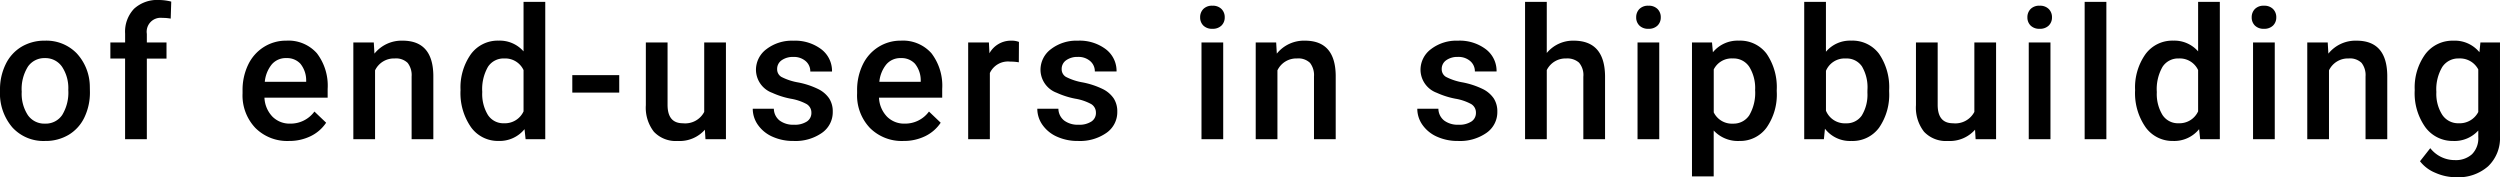 <svg xmlns="http://www.w3.org/2000/svg" width="382.372" height="27.111" viewBox="0 0 382.372 27.111">
  <path id="パス_63057" data-name="パス 63057" d="M-384.081-7.533a8.723,8.723,0,0,1,.861-3.917,6.291,6.291,0,0,1,2.42-2.68,6.818,6.818,0,0,1,3.582-.937,6.462,6.462,0,0,1,4.86,1.928,7.582,7.582,0,0,1,2.017,5.113l.014.779a8.8,8.8,0,0,1-.841,3.91A6.215,6.215,0,0,1-373.574-.67a6.868,6.868,0,0,1-3.616.943A6.417,6.417,0,0,1-382.2-1.812a7.985,7.985,0,0,1-1.88-5.558Zm3.322.287a5.961,5.961,0,0,0,.943,3.575,3.067,3.067,0,0,0,2.625,1.292,3.033,3.033,0,0,0,2.618-1.312,6.584,6.584,0,0,0,.937-3.842,5.884,5.884,0,0,0-.964-3.555,3.078,3.078,0,0,0-2.618-1.312,3.05,3.05,0,0,0-2.584,1.292A6.459,6.459,0,0,0-380.759-7.246ZM-364.949,0V-12.332H-367.2v-2.461h2.256v-1.354a5.081,5.081,0,0,1,1.367-3.8,5.237,5.237,0,0,1,3.828-1.34,7.678,7.678,0,0,1,1.859.246l-.082,2.6a6.544,6.544,0,0,0-1.271-.109,2.133,2.133,0,0,0-2.379,2.447v1.313h3.008v2.461h-3.008V0ZM-339.9.273a6.873,6.873,0,0,1-5.12-1.989,7.216,7.216,0,0,1-1.962-5.3v-.41a8.876,8.876,0,0,1,.854-3.958,6.5,6.5,0,0,1,2.4-2.714,6.343,6.343,0,0,1,3.445-.971,5.806,5.806,0,0,1,4.669,1.928,8.152,8.152,0,0,1,1.647,5.455v1.34h-9.666a4.442,4.442,0,0,0,1.224,2.9,3.674,3.674,0,0,0,2.7,1.066,4.5,4.5,0,0,0,3.719-1.846l1.791,1.709a5.981,5.981,0,0,1-2.372,2.058A7.426,7.426,0,0,1-339.9.273Zm-.4-12.674a2.8,2.8,0,0,0-2.208.957,4.96,4.96,0,0,0-1.073,2.666h6.33v-.246a4.038,4.038,0,0,0-.889-2.522A2.776,2.776,0,0,0-340.3-12.4Zm13.39-2.393.1,1.709a5.319,5.319,0,0,1,4.307-1.982q4.621,0,4.7,5.291V0h-3.322V-9.584a3.046,3.046,0,0,0-.608-2.085,2.559,2.559,0,0,0-1.989-.677,3.2,3.2,0,0,0-2.994,1.818V0h-3.322V-14.793Zm13.267,7.287A8.8,8.8,0,0,1-312.058-13a5.081,5.081,0,0,1,4.252-2.071,4.828,4.828,0,0,1,3.8,1.641V-21h3.322V0h-3.008l-.164-1.531a4.9,4.9,0,0,1-3.979,1.8,5.053,5.053,0,0,1-4.2-2.092A9.117,9.117,0,0,1-313.644-7.506Zm3.322.287a6.158,6.158,0,0,0,.868,3.521,2.817,2.817,0,0,0,2.468,1.265,3.138,3.138,0,0,0,2.98-1.818v-6.316a3.09,3.09,0,0,0-2.953-1.777,2.838,2.838,0,0,0-2.488,1.278A6.857,6.857,0,0,0-310.321-7.219Zm20.951.1h-7.178V-9.8h7.178Zm13.1,5.674A5.153,5.153,0,0,1-280.424.273a4.592,4.592,0,0,1-3.644-1.408A5.991,5.991,0,0,1-285.3-5.209v-9.584h3.322V-5.25q0,2.816,2.338,2.816a3.283,3.283,0,0,0,3.268-1.736V-14.793h3.322V0h-3.131Zm16.289-2.57a1.506,1.506,0,0,0-.731-1.354,7.779,7.779,0,0,0-2.427-.82,12.475,12.475,0,0,1-2.83-.9,3.777,3.777,0,0,1-2.488-3.486,3.938,3.938,0,0,1,1.613-3.2,6.378,6.378,0,0,1,4.1-1.285,6.636,6.636,0,0,1,4.286,1.313,4.165,4.165,0,0,1,1.634,3.4h-3.322a2.047,2.047,0,0,0-.711-1.593,2.725,2.725,0,0,0-1.887-.636,2.944,2.944,0,0,0-1.784.506,1.6,1.6,0,0,0-.69,1.354,1.347,1.347,0,0,0,.643,1.189,8.836,8.836,0,0,0,2.6.854,12.3,12.3,0,0,1,3.069,1.025,4.346,4.346,0,0,1,1.654,1.429,3.644,3.644,0,0,1,.54,2.023,3.854,3.854,0,0,1-1.654,3.233A7.054,7.054,0,0,1-262.7.273a7.649,7.649,0,0,1-3.24-.656,5.333,5.333,0,0,1-2.215-1.8,4.272,4.272,0,0,1-.793-2.475h3.227a2.341,2.341,0,0,0,.889,1.812,3.453,3.453,0,0,0,2.174.636,3.36,3.36,0,0,0,2-.5A1.545,1.545,0,0,0-259.979-4.02ZM-245.905.273a6.873,6.873,0,0,1-5.12-1.989,7.216,7.216,0,0,1-1.962-5.3v-.41a8.877,8.877,0,0,1,.854-3.958,6.5,6.5,0,0,1,2.4-2.714,6.343,6.343,0,0,1,3.445-.971,5.806,5.806,0,0,1,4.669,1.928,8.151,8.151,0,0,1,1.647,5.455v1.34h-9.666a4.442,4.442,0,0,0,1.224,2.9,3.674,3.674,0,0,0,2.7,1.066,4.5,4.5,0,0,0,3.719-1.846l1.791,1.709a5.981,5.981,0,0,1-2.372,2.058A7.426,7.426,0,0,1-245.905.273Zm-.4-12.674a2.8,2.8,0,0,0-2.208.957,4.961,4.961,0,0,0-1.073,2.666h6.33v-.246a4.038,4.038,0,0,0-.889-2.522A2.776,2.776,0,0,0-246.3-12.4Zm18.052.643a8.221,8.221,0,0,0-1.354-.109,3.047,3.047,0,0,0-3.076,1.75V0H-236V-14.793h3.172l.082,1.654a3.743,3.743,0,0,1,3.336-1.928,3.11,3.11,0,0,1,1.176.191Zm11.791,7.738a1.506,1.506,0,0,0-.731-1.354,7.779,7.779,0,0,0-2.427-.82,12.475,12.475,0,0,1-2.83-.9,3.777,3.777,0,0,1-2.488-3.486,3.938,3.938,0,0,1,1.613-3.2,6.378,6.378,0,0,1,4.1-1.285,6.636,6.636,0,0,1,4.286,1.313,4.165,4.165,0,0,1,1.634,3.4h-3.322a2.047,2.047,0,0,0-.711-1.593,2.725,2.725,0,0,0-1.887-.636,2.944,2.944,0,0,0-1.784.506,1.6,1.6,0,0,0-.69,1.354,1.347,1.347,0,0,0,.643,1.189,8.836,8.836,0,0,0,2.6.854,12.3,12.3,0,0,1,3.069,1.025,4.346,4.346,0,0,1,1.654,1.429,3.643,3.643,0,0,1,.54,2.023,3.854,3.854,0,0,1-1.654,3.233A7.054,7.054,0,0,1-219.179.273a7.649,7.649,0,0,1-3.24-.656,5.333,5.333,0,0,1-2.215-1.8,4.272,4.272,0,0,1-.793-2.475h3.227a2.341,2.341,0,0,0,.889,1.812,3.453,3.453,0,0,0,2.174.636,3.36,3.36,0,0,0,2-.5A1.545,1.545,0,0,0-216.459-4.02ZM-196.993,0h-3.322V-14.793h3.322Zm-3.527-18.635a1.763,1.763,0,0,1,.485-1.271,1.833,1.833,0,0,1,1.388-.506,1.856,1.856,0,0,1,1.395.506,1.75,1.75,0,0,1,.492,1.271,1.709,1.709,0,0,1-.492,1.251,1.871,1.871,0,0,1-1.395.5,1.847,1.847,0,0,1-1.388-.5A1.722,1.722,0,0,1-200.52-18.635Zm11.627,3.842.1,1.709a5.319,5.319,0,0,1,4.307-1.982q4.621,0,4.7,5.291V0h-3.322V-9.584a3.046,3.046,0,0,0-.608-2.085,2.559,2.559,0,0,0-1.989-.677,3.2,3.2,0,0,0-2.994,1.818V0h-3.322V-14.793ZM-158.339-4.02a1.506,1.506,0,0,0-.731-1.354,7.779,7.779,0,0,0-2.427-.82,12.475,12.475,0,0,1-2.83-.9,3.777,3.777,0,0,1-2.488-3.486,3.938,3.938,0,0,1,1.613-3.2,6.378,6.378,0,0,1,4.1-1.285,6.636,6.636,0,0,1,4.286,1.313,4.165,4.165,0,0,1,1.634,3.4H-158.5a2.047,2.047,0,0,0-.711-1.593,2.725,2.725,0,0,0-1.887-.636,2.944,2.944,0,0,0-1.784.506,1.6,1.6,0,0,0-.69,1.354,1.347,1.347,0,0,0,.643,1.189,8.836,8.836,0,0,0,2.6.854,12.3,12.3,0,0,1,3.069,1.025,4.346,4.346,0,0,1,1.654,1.429,3.643,3.643,0,0,1,.54,2.023,3.854,3.854,0,0,1-1.654,3.233A7.054,7.054,0,0,1-161.06.273a7.649,7.649,0,0,1-3.24-.656,5.333,5.333,0,0,1-2.215-1.8,4.272,4.272,0,0,1-.793-2.475h3.227a2.341,2.341,0,0,0,.889,1.812,3.453,3.453,0,0,0,2.174.636,3.36,3.36,0,0,0,2-.5A1.545,1.545,0,0,0-158.339-4.02Zm10.834-9.16a5.2,5.2,0,0,1,4.115-1.887q4.73,0,4.8,5.4V0h-3.322V-9.543a2.921,2.921,0,0,0-.663-2.167,2.711,2.711,0,0,0-1.948-.636,3.2,3.2,0,0,0-2.98,1.777V0h-3.322V-21h3.322ZM-130.3,0h-3.322V-14.793h3.322Zm-3.527-18.635a1.763,1.763,0,0,1,.485-1.271,1.833,1.833,0,0,1,1.388-.506,1.856,1.856,0,0,1,1.395.506,1.75,1.75,0,0,1,.492,1.271,1.709,1.709,0,0,1-.492,1.251,1.871,1.871,0,0,1-1.395.5,1.847,1.847,0,0,1-1.388-.5A1.722,1.722,0,0,1-133.829-18.635Zm21.5,11.389a8.808,8.808,0,0,1-1.559,5.476A4.992,4.992,0,0,1-118.073.273a5.025,5.025,0,0,1-3.9-1.6V5.688h-3.322v-20.48h3.063l.137,1.5a4.88,4.88,0,0,1,3.979-1.777,5.043,5.043,0,0,1,4.245,2.017,9.043,9.043,0,0,1,1.538,5.6Zm-3.309-.287a6.17,6.17,0,0,0-.882-3.514,2.867,2.867,0,0,0-2.522-1.3,3.057,3.057,0,0,0-2.926,1.682V-4.1a3.085,3.085,0,0,0,2.953,1.723,2.864,2.864,0,0,0,2.481-1.278A6.792,6.792,0,0,0-115.639-7.533Zm20.5.287a8.886,8.886,0,0,1-1.538,5.482A5.01,5.01,0,0,1-100.909.273,4.826,4.826,0,0,1-104.956-1.6L-105.12,0h-3.008V-21h3.322v7.629a4.809,4.809,0,0,1,3.869-1.7,5.067,5.067,0,0,1,4.252,2.01A9.033,9.033,0,0,1-95.14-7.437Zm-3.322-.287a6.28,6.28,0,0,0-.848-3.609,2.823,2.823,0,0,0-2.461-1.2,3.085,3.085,0,0,0-3.035,1.887v6.1a3.116,3.116,0,0,0,3.063,1.928A2.8,2.8,0,0,0-99.337-3.6a6.086,6.086,0,0,0,.875-3.514ZM-82-1.449A5.153,5.153,0,0,1-86.152.273,4.592,4.592,0,0,1-89.8-1.135a5.991,5.991,0,0,1-1.237-4.074v-9.584h3.322V-5.25q0,2.816,2.338,2.816A3.283,3.283,0,0,0-82.105-4.17V-14.793h3.322V0h-3.131ZM-70.465,0h-3.322V-14.793h3.322Zm-3.527-18.635a1.763,1.763,0,0,1,.485-1.271,1.833,1.833,0,0,1,1.388-.506,1.856,1.856,0,0,1,1.395.506,1.75,1.75,0,0,1,.492,1.271,1.709,1.709,0,0,1-.492,1.251,1.871,1.871,0,0,1-1.395.5,1.848,1.848,0,0,1-1.388-.5A1.722,1.722,0,0,1-73.992-18.635ZM-61.914,0h-3.322V-21h3.322Zm4.394-7.506A8.8,8.8,0,0,1-55.934-13a5.081,5.081,0,0,1,4.252-2.071,4.828,4.828,0,0,1,3.8,1.641V-21h3.322V0h-3.008l-.164-1.531A4.9,4.9,0,0,1-51.71.273a5.053,5.053,0,0,1-4.2-2.092A9.117,9.117,0,0,1-57.52-7.506Zm3.322.287A6.158,6.158,0,0,0-53.33-3.7a2.817,2.817,0,0,0,2.468,1.265,3.138,3.138,0,0,0,2.98-1.818v-6.316a3.09,3.09,0,0,0-2.953-1.777,2.838,2.838,0,0,0-2.488,1.278A6.857,6.857,0,0,0-54.2-7.219ZM-36.159,0h-3.322V-14.793h3.322Zm-3.527-18.635a1.763,1.763,0,0,1,.485-1.271,1.833,1.833,0,0,1,1.388-.506,1.856,1.856,0,0,1,1.395.506,1.75,1.75,0,0,1,.492,1.271,1.709,1.709,0,0,1-.492,1.251,1.871,1.871,0,0,1-1.395.5,1.847,1.847,0,0,1-1.388-.5A1.722,1.722,0,0,1-39.687-18.635Zm11.627,3.842.1,1.709a5.319,5.319,0,0,1,4.307-1.982q4.621,0,4.7,5.291V0h-3.322V-9.584a3.046,3.046,0,0,0-.608-2.085,2.559,2.559,0,0,0-1.989-.677,3.2,3.2,0,0,0-2.994,1.818V0h-3.322V-14.793Zm13.308,7.287a8.652,8.652,0,0,1,1.62-5.5,5.2,5.2,0,0,1,4.3-2.058A4.871,4.871,0,0,1-4.854-13.3l.15-1.49h2.994V-.451A5.961,5.961,0,0,1-3.521,4.143,6.9,6.9,0,0,1-8.408,5.824a7.878,7.878,0,0,1-3.179-.677,5.648,5.648,0,0,1-2.358-1.771l1.572-2A4.748,4.748,0,0,0-8.6,3.2a3.67,3.67,0,0,0,2.611-.9A3.432,3.432,0,0,0-5.031-.328v-1A4.891,4.891,0,0,1-8.859.273,5.187,5.187,0,0,1-13.1-1.791,8.932,8.932,0,0,1-14.752-7.506Zm3.309.287a5.956,5.956,0,0,0,.909,3.507A2.924,2.924,0,0,0-8.012-2.434a3.2,3.2,0,0,0,2.98-1.723v-6.508a3.151,3.151,0,0,0-2.953-1.682,2.935,2.935,0,0,0-2.55,1.3A6.669,6.669,0,0,0-11.443-7.219Z" transform="translate(384.081 21.287)"/>
</svg>
